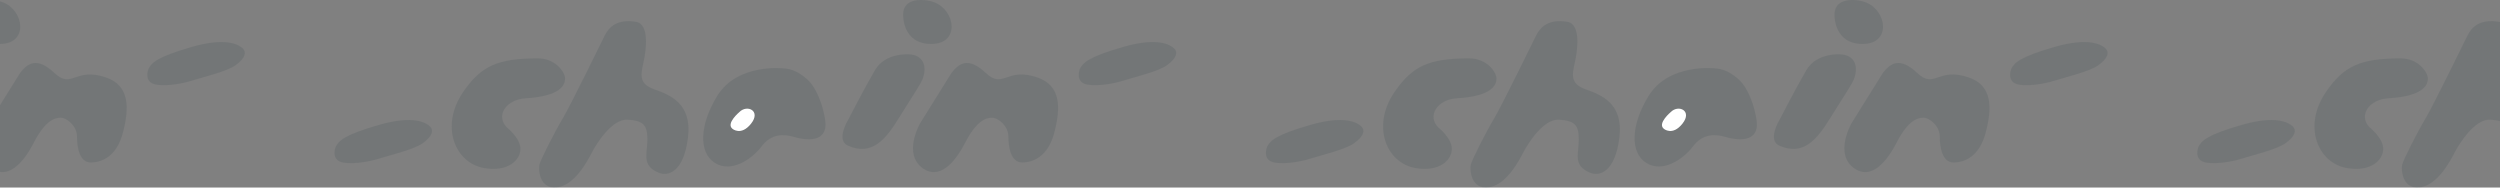 <svg width="1600" height="120" viewBox="0 0 1600 120" fill="none" xmlns="http://www.w3.org/2000/svg">
<rect x="0" y="0" width="1600" height="120" fill="#808080" stroke="none"/>
<g clip-path="url(#clip0_627_19198)">
<path d="M2.091 1.562C1.931 1.501 1.757 1.478 1.597 1.402C-0.668 0.282 -18.081 -3.565 -18.081 9.476C-18.081 9.476 -18.742 28.13 -0.128 28.13C18.486 28.13 15.415 6.817 2.091 1.562Z" fill="#082430" fill-opacity="0.1"/>
<path d="M12.869 46.685L-7.075 78.669C-7.075 78.669 -18.864 98.733 -5.084 107.988C4.69 114.546 14.32 105.497 21.571 91.413C28.822 77.337 34.804 75.333 38.794 75.333C42.785 75.333 49.276 80.68 49.276 87.345C49.276 94.01 50.758 103.981 58.07 103.981C65.381 103.981 74.692 99.982 78.637 84.992C82.817 69.08 83.076 54.828 67.874 49.587C47.915 42.709 46.106 57.342 34.804 46.678C23.502 36.014 17.52 40.683 12.861 46.678L12.869 46.685Z" fill="#082430" fill-opacity="0.1"/>
<path d="M119.711 52.497C130.511 49.229 145.166 45.733 150.638 41.833C157.19 37.172 157.798 33.378 155.426 31.047C153.055 28.716 145.014 23.605 122.698 30.042C100.383 36.478 97.023 40.135 95.001 44.126C95.001 44.126 91.573 52.596 99.737 54.112C107.9 55.628 119.719 52.497 119.719 52.497H119.711Z" fill="#082430" fill-opacity="0.1"/>
</g>
<g clip-path="url(#clip1_627_19198)">
<path d="M324.441 81.564C324.441 81.564 333.311 88.557 333.083 95.557C332.855 102.549 325.102 110.212 309.81 107.554C291.18 104.309 281.459 80.711 296.425 58.88C307.811 42.275 318.322 37.354 344.248 37.354C355.573 37.354 361.661 46.251 361.661 50.25C361.661 54.249 359.001 61.577 336.397 62.91C323.628 63.664 317.114 74.236 324.426 81.564H324.441Z" fill="#082430" fill-opacity="0.1"/>
<path d="M387.078 22.623C387.078 22.623 365.165 67.411 360.483 75.242C354.669 84.977 345.852 102.443 345.191 105.512C344.529 108.582 345.191 121.234 356.493 119.901C367.795 118.568 375.874 103.242 378.816 97.583C381.757 91.923 391.729 75.927 401.701 76.598C411.673 77.268 414.334 79.926 414.334 89.257C414.334 98.588 410.343 105.916 421.645 110.578C427.794 113.114 437.683 109.869 440.343 87.886C443.003 65.903 428.296 60.609 418.985 57.273C409.674 53.937 409.674 49.275 411.673 40.614C413.672 31.954 415.77 15.425 407.022 13.962C395.051 11.966 389.738 17.291 387.078 22.623Z" fill="#082430" fill-opacity="0.1"/>
<path d="M501.779 43.783C501.779 43.783 471.939 40.142 458.896 61.577C447.746 79.896 446.925 97.621 457.566 104.286C468.207 110.951 481.5 101.62 487.482 93.622C493.464 85.624 501.445 85.624 508.095 87.627C514.746 89.631 530.699 92.289 528.039 76.301C525.379 60.312 518.728 52.977 518.728 52.977C518.728 52.977 511.683 44.332 501.771 43.783H501.779Z" fill="#082430" fill-opacity="0.1"/>
<path d="M581.996 34.787C581.996 34.787 566.704 33.454 560.053 44.781C553.403 56.108 542.769 76.765 542.769 76.765C542.769 76.765 534.72 89.783 542.769 93.264C558.115 99.898 566.704 89.425 575.346 75.432C583.988 61.44 589.361 53.785 590.638 50.113C593.496 41.909 590.539 35.244 581.996 34.787Z" fill="#082430" fill-opacity="0.1"/>
<path d="M598.178 1.562C598.018 1.501 597.844 1.478 597.684 1.402C595.419 0.282 578.006 -3.565 578.006 9.476C578.006 9.476 577.345 28.13 595.959 28.13C614.573 28.13 611.502 6.817 598.178 1.562Z" fill="#082430" fill-opacity="0.1"/>
<path d="M608.956 46.685L589.012 78.669C589.012 78.669 577.223 98.733 591.003 107.988C600.777 114.546 610.407 105.497 617.658 91.413C624.909 77.337 630.891 75.333 634.881 75.333C638.872 75.333 645.363 80.68 645.363 87.345C645.363 94.01 646.845 103.981 654.157 103.981C661.468 103.981 670.779 99.982 674.724 84.992C678.904 69.08 679.163 54.828 663.961 49.587C644.002 42.709 642.193 57.342 630.891 46.678C619.589 36.014 613.607 40.683 608.948 46.678L608.956 46.685Z" fill="#082430" fill-opacity="0.1"/>
<path d="M473.216 71.707C473.216 71.707 464.452 78.989 468.754 82.409C468.754 82.409 474.265 87.262 480.718 79.096C487.178 70.93 478.209 66.657 473.208 71.707H473.216Z" fill="white"/>
<path d="M715.798 52.497C726.598 49.229 741.253 45.733 746.725 41.833C753.277 37.172 753.885 33.378 751.513 31.047C749.142 28.716 741.101 23.605 718.785 30.042C696.47 36.478 693.11 40.135 691.088 44.126C691.088 44.126 687.66 52.596 695.823 54.112C703.987 55.628 715.806 52.497 715.806 52.497H715.798Z" fill="#082430" fill-opacity="0.1"/>
<path d="M239.519 102.397C250.319 99.129 264.973 95.633 270.446 91.733C276.998 87.071 277.606 83.278 275.234 80.947C272.863 78.616 264.821 73.505 242.506 79.942C220.183 86.378 216.823 90.042 214.801 94.026C214.801 94.026 211.374 102.496 219.537 104.012C227.7 105.528 239.519 102.397 239.519 102.397Z" fill="#082430" fill-opacity="0.1"/>
</g>
<g clip-path="url(#clip2_627_19198)">
<path d="M920.528 81.564C920.528 81.564 929.398 88.557 929.17 95.557C928.942 102.549 921.189 110.212 905.896 107.554C887.267 104.309 877.546 80.711 892.512 58.88C903.897 42.275 914.409 37.354 940.335 37.354C951.66 37.354 957.748 46.251 957.748 50.25C957.748 54.249 955.088 61.577 932.484 62.91C919.714 63.664 913.201 74.236 920.512 81.564H920.528Z" fill="#082430" fill-opacity="0.1"/>
<path d="M983.165 22.623C983.165 22.623 961.252 67.411 956.57 75.242C950.755 84.977 941.939 102.443 941.277 105.512C940.616 108.582 941.277 121.234 952.58 119.901C963.882 118.568 971.961 103.242 974.903 97.583C977.844 91.923 987.816 75.927 997.788 76.598C1007.76 77.268 1010.42 79.926 1010.42 89.257C1010.42 98.588 1006.43 105.916 1017.73 110.578C1023.88 113.114 1033.77 109.869 1036.43 87.886C1039.09 65.903 1024.38 60.609 1015.07 57.273C1005.76 53.937 1005.76 49.275 1007.76 40.614C1009.76 31.954 1011.86 15.425 1003.11 13.962C991.138 11.966 985.825 17.291 983.165 22.623Z" fill="#082430" fill-opacity="0.1"/>
<path d="M1097.87 43.783C1097.87 43.783 1068.03 40.142 1054.98 61.577C1043.83 79.896 1043.01 97.621 1053.65 104.286C1064.29 110.951 1077.59 101.62 1083.57 93.622C1089.55 85.624 1097.53 85.624 1104.18 87.627C1110.83 89.631 1126.79 92.289 1124.13 76.301C1121.47 60.312 1114.82 52.977 1114.82 52.977C1114.82 52.977 1107.77 44.332 1097.86 43.783H1097.87Z" fill="#082430" fill-opacity="0.1"/>
<path d="M1178.08 34.787C1178.08 34.787 1162.79 33.454 1156.14 44.781C1149.49 56.108 1138.86 76.765 1138.86 76.765C1138.86 76.765 1130.81 89.783 1138.86 93.264C1154.2 99.898 1162.79 89.425 1171.43 75.432C1180.07 61.44 1185.45 53.785 1186.73 50.113C1189.58 41.909 1186.63 35.244 1178.08 34.787Z" fill="#082430" fill-opacity="0.1"/>
<path d="M1194.26 1.562C1194.11 1.501 1193.93 1.478 1193.77 1.402C1191.51 0.282 1174.09 -3.565 1174.09 9.476C1174.09 9.476 1173.43 28.13 1192.05 28.13C1210.66 28.13 1207.59 6.817 1194.26 1.562Z" fill="#082430" fill-opacity="0.1"/>
<path d="M1205.04 46.685L1185.1 78.669C1185.1 78.669 1173.31 98.733 1187.09 107.988C1196.86 114.546 1206.49 105.497 1213.75 91.413C1221 77.337 1226.98 75.333 1230.97 75.333C1234.96 75.333 1241.45 80.68 1241.45 87.345C1241.45 94.01 1242.93 103.981 1250.24 103.981C1257.56 103.981 1266.87 99.982 1270.81 84.992C1274.99 69.08 1275.25 54.828 1260.05 49.587C1240.09 42.709 1238.28 57.342 1226.98 46.678C1215.68 36.014 1209.69 40.683 1205.03 46.678L1205.04 46.685Z" fill="#082430" fill-opacity="0.1"/>
<path d="M1069.3 71.707C1069.3 71.707 1060.54 78.989 1064.84 82.409C1064.84 82.409 1070.35 87.262 1076.8 79.096C1083.27 70.93 1074.3 66.657 1069.3 71.707H1069.3Z" fill="white"/>
<path d="M1311.88 52.497C1322.69 49.229 1337.34 45.733 1342.81 41.833C1349.36 37.172 1349.97 33.378 1347.6 31.047C1345.23 28.716 1337.19 23.605 1314.87 30.042C1292.56 36.478 1289.2 40.135 1287.18 44.126C1287.18 44.126 1283.75 52.596 1291.91 54.112C1300.07 55.628 1311.89 52.497 1311.89 52.497H1311.88Z" fill="#082430" fill-opacity="0.1"/>
<path d="M835.606 102.397C846.406 99.129 861.06 95.633 866.533 91.733C873.084 87.071 873.693 83.278 871.321 80.947C868.95 78.616 860.908 73.505 838.593 79.942C816.27 86.378 812.91 90.042 810.888 94.026C810.888 94.026 807.461 102.496 815.624 104.012C823.787 105.528 835.606 102.397 835.606 102.397Z" fill="#082430" fill-opacity="0.1"/>
</g>
<g clip-path="url(#clip3_627_19198)">
<path d="M1516.61 81.564C1516.61 81.564 1525.48 88.557 1525.26 95.557C1525.03 102.549 1517.28 110.212 1501.98 107.554C1483.35 104.309 1473.63 80.711 1488.6 58.88C1499.98 42.275 1510.5 37.354 1536.42 37.354C1547.75 37.354 1553.83 46.251 1553.83 50.25C1553.83 54.249 1551.17 61.577 1528.57 62.91C1515.8 63.664 1509.29 74.236 1516.6 81.564H1516.61Z" fill="#082430" fill-opacity="0.1"/>
<path d="M1579.25 22.623C1579.25 22.623 1557.34 67.411 1552.66 75.242C1546.84 84.977 1538.03 102.443 1537.36 105.512C1536.7 108.582 1537.36 121.234 1548.67 119.901C1559.97 118.568 1568.05 103.242 1570.99 97.583C1573.93 91.923 1583.9 75.927 1593.88 76.598C1603.85 77.268 1606.51 79.926 1606.51 89.257C1606.51 98.588 1602.52 105.916 1613.82 110.578C1619.97 113.114 1629.86 109.869 1632.52 87.886C1635.18 65.903 1620.47 60.609 1611.16 57.273C1601.85 53.937 1601.85 49.275 1603.85 40.614C1605.85 31.954 1607.94 15.425 1599.2 13.962C1587.22 11.966 1581.91 17.291 1579.25 22.623Z" fill="#082430" fill-opacity="0.1"/>
<path d="M1431.69 102.397C1442.49 99.129 1457.15 95.633 1462.62 91.733C1469.17 87.071 1469.78 83.278 1467.41 80.947C1465.04 78.616 1457 73.505 1434.68 79.942C1412.36 86.378 1409 90.042 1406.98 94.026C1406.98 94.026 1403.55 102.496 1411.71 104.012C1419.87 105.528 1431.69 102.397 1431.69 102.397Z" fill="#082430" fill-opacity="0.1"/>
</g>
<defs>
<clipPath id="clip0_627_19198">
<rect width="538.696" height="120" fill="white" transform="translate(-382)"/>
</clipPath>
<clipPath id="clip1_627_19198">
<rect width="538.696" height="120" fill="white" transform="translate(214.087)"/>
</clipPath>
<clipPath id="clip2_627_19198">
<rect width="538.696" height="120" fill="white" transform="translate(810.174)"/>
</clipPath>
<clipPath id="clip3_627_19198">
<rect width="538.696" height="120" fill="white" transform="translate(1406.26)"/>
</clipPath>
</defs>
</svg>
